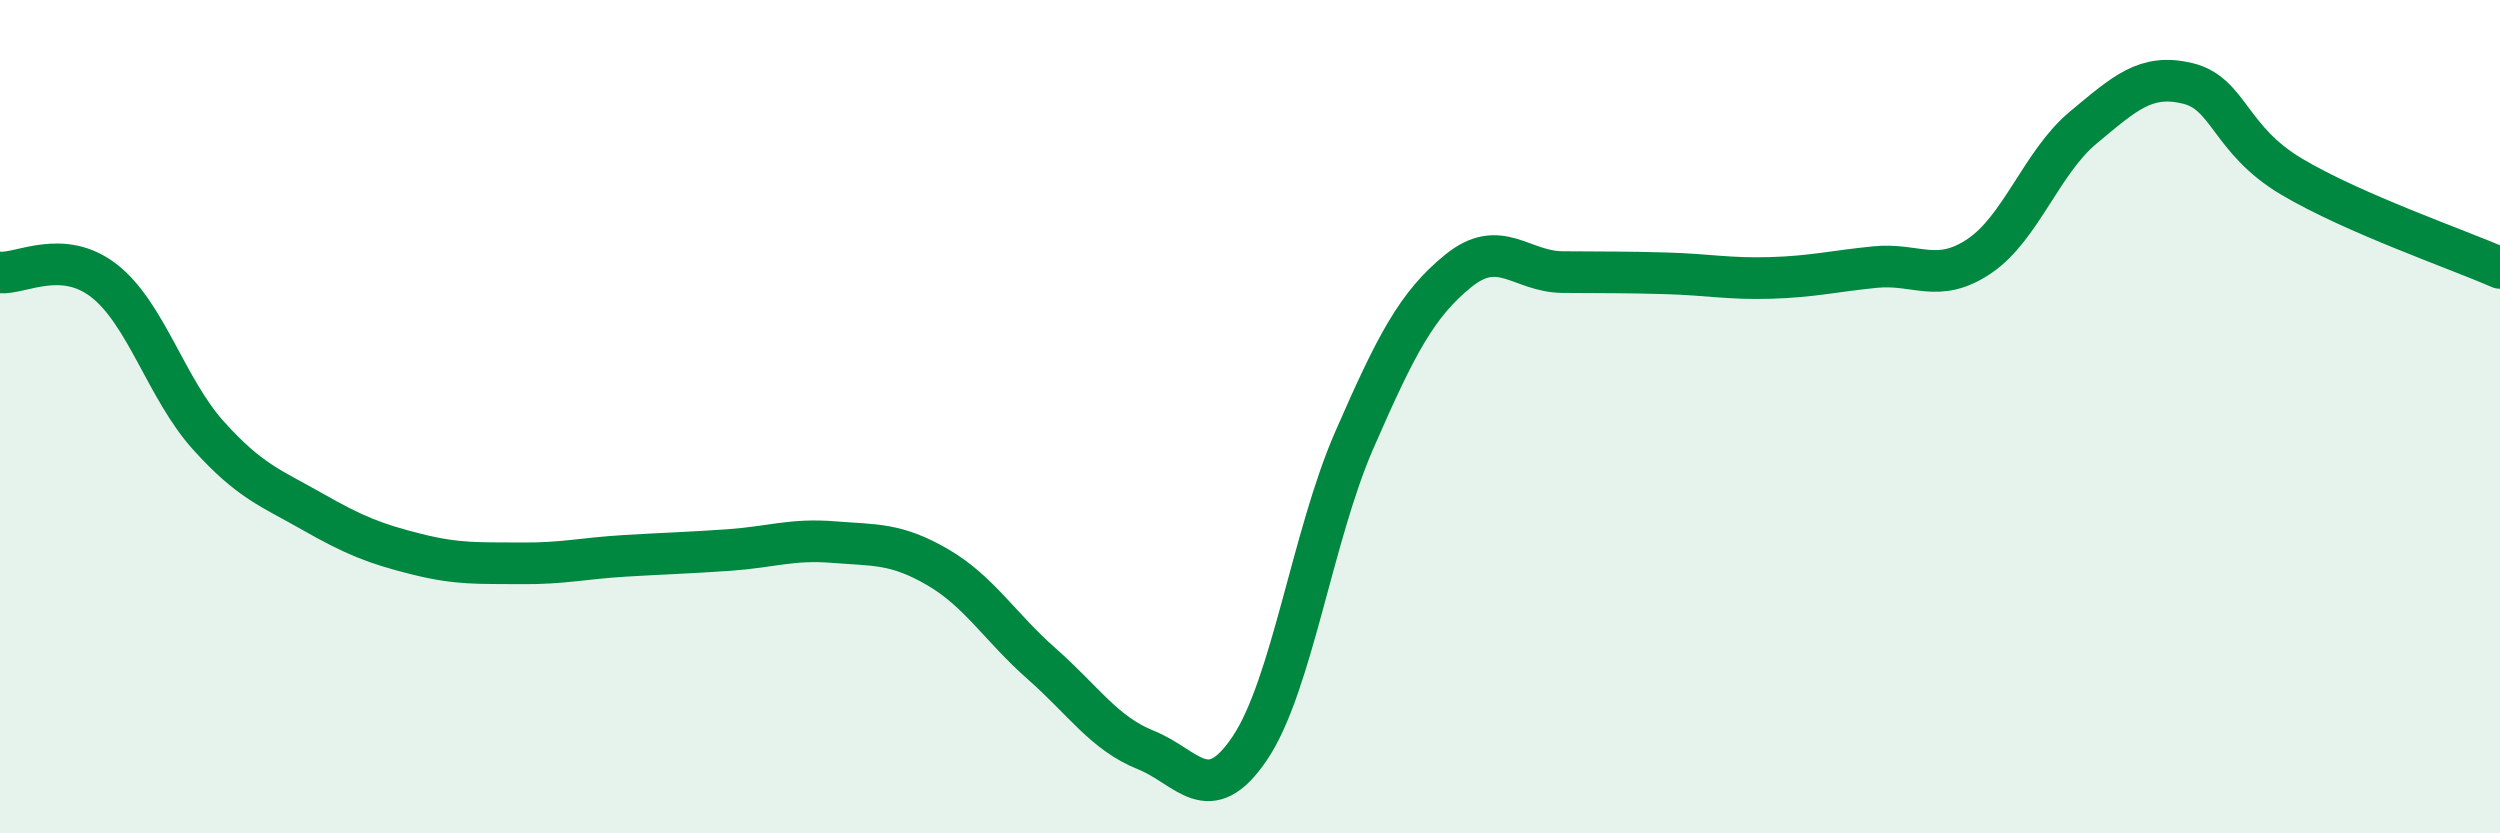 
    <svg width="60" height="20" viewBox="0 0 60 20" xmlns="http://www.w3.org/2000/svg">
      <path
        d="M 0,6.54 C 0.5,6.58 1.5,5.96 2.5,6.74 C 3.5,7.52 4,9.34 5,10.45 C 6,11.56 6.5,11.71 7.5,12.28 C 8.5,12.85 9,13.05 10,13.3 C 11,13.55 11.5,13.51 12.5,13.52 C 13.5,13.53 14,13.4 15,13.34 C 16,13.28 16.5,13.27 17.5,13.2 C 18.5,13.13 19,12.93 20,13.01 C 21,13.09 21.5,13.03 22.5,13.61 C 23.5,14.19 24,15.05 25,15.93 C 26,16.81 26.5,17.6 27.5,18 C 28.5,18.4 29,19.44 30,17.95 C 31,16.46 31.5,12.86 32.5,10.57 C 33.5,8.28 34,7.31 35,6.5 C 36,5.69 36.5,6.52 37.5,6.53 C 38.5,6.54 39,6.53 40,6.56 C 41,6.59 41.5,6.7 42.5,6.67 C 43.5,6.64 44,6.51 45,6.41 C 46,6.31 46.5,6.82 47.5,6.15 C 48.5,5.48 49,3.89 50,3.06 C 51,2.23 51.5,1.76 52.5,2 C 53.5,2.24 53.5,3.35 55,4.24 C 56.5,5.13 59,5.99 60,6.43L60 20L0 20Z"
        fill="#008740"
        opacity="0.1"
        stroke-linecap="round"
        stroke-linejoin="round"
      />
      <path
        d="M 0,6.54 C 0.5,6.58 1.5,5.96 2.5,6.74 C 3.5,7.52 4,9.34 5,10.45 C 6,11.56 6.5,11.71 7.5,12.28 C 8.5,12.85 9,13.05 10,13.3 C 11,13.55 11.5,13.51 12.5,13.52 C 13.5,13.53 14,13.4 15,13.34 C 16,13.28 16.5,13.27 17.5,13.2 C 18.5,13.13 19,12.93 20,13.01 C 21,13.09 21.5,13.03 22.5,13.61 C 23.5,14.19 24,15.05 25,15.93 C 26,16.81 26.5,17.6 27.5,18 C 28.5,18.4 29,19.44 30,17.95 C 31,16.46 31.5,12.86 32.5,10.57 C 33.5,8.28 34,7.31 35,6.5 C 36,5.69 36.5,6.52 37.5,6.53 C 38.5,6.54 39,6.53 40,6.56 C 41,6.59 41.5,6.7 42.5,6.67 C 43.5,6.64 44,6.51 45,6.41 C 46,6.31 46.5,6.82 47.5,6.15 C 48.5,5.48 49,3.89 50,3.06 C 51,2.23 51.5,1.76 52.5,2 C 53.5,2.24 53.5,3.35 55,4.24 C 56.5,5.13 59,5.99 60,6.43"
        stroke="#008740"
        stroke-width="1"
        fill="none"
        stroke-linecap="round"
        stroke-linejoin="round"
      />
    </svg>
  